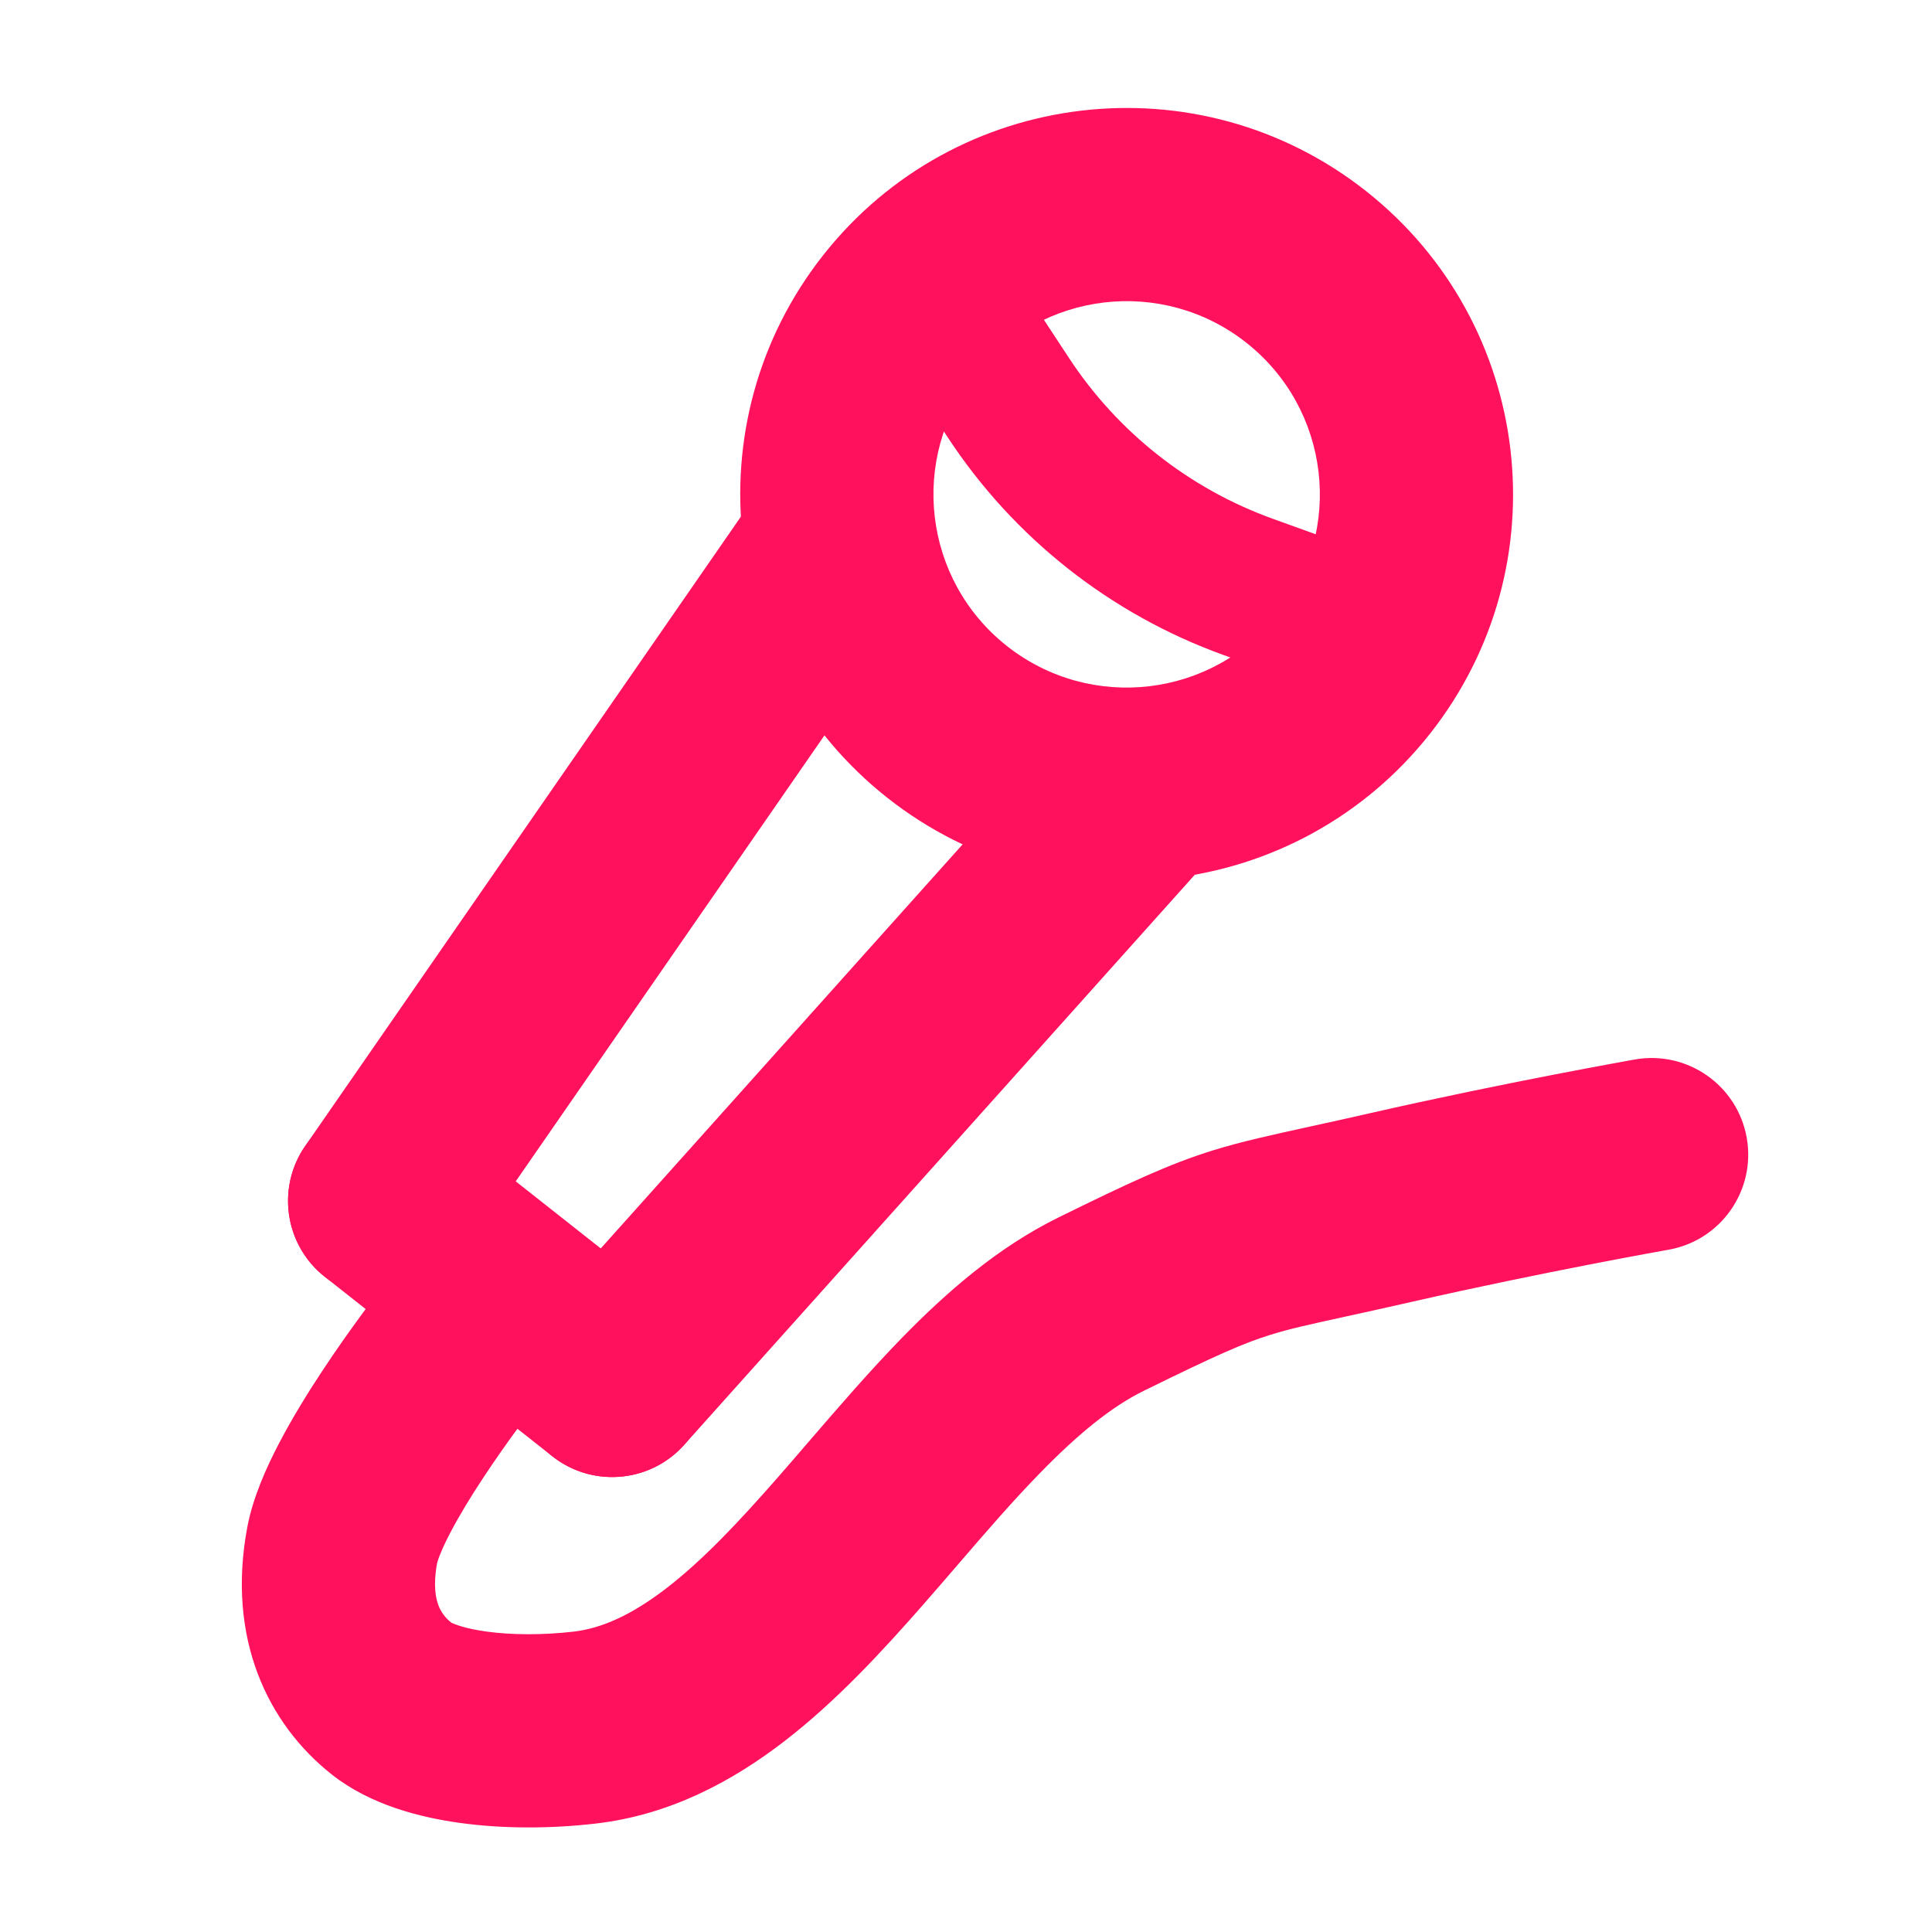 <svg width="48" height="48" viewBox="0 0 48 48" fill="none" xmlns="http://www.w3.org/2000/svg">
<g clip-path="url(#clip0_38253_239147)">
<path fill-rule="evenodd" clip-rule="evenodd" d="M25.018 16.051C27.1 17.693 30.118 17.337 31.76 15.256C33.402 13.174 33.046 10.156 30.964 8.514C28.883 6.872 25.865 7.228 24.223 9.31C22.581 11.391 22.937 14.409 25.018 16.051ZM22.045 19.82C26.208 23.104 32.244 22.391 35.528 18.229C38.812 14.066 38.1 8.03 33.937 4.746C29.775 1.462 23.738 2.174 20.454 6.337C17.171 10.499 17.883 16.536 22.045 19.82Z" fill="#FF115D"/>
<path fill-rule="evenodd" clip-rule="evenodd" d="M21.872 12.047C22.962 12.802 23.234 14.297 22.48 15.386L11.53 31.204C10.775 32.293 9.28 32.565 8.19 31.811C7.101 31.056 6.829 29.561 7.583 28.471L18.533 12.654C19.288 11.565 20.783 11.293 21.872 12.047Z" fill="#FF115D"/>
<path fill-rule="evenodd" clip-rule="evenodd" d="M29.645 18.179C28.658 17.294 27.14 17.378 26.256 18.365L13.422 32.696C12.538 33.683 12.621 35.201 13.609 36.085C14.596 36.969 16.113 36.886 16.998 35.898L29.832 21.568C30.716 20.58 30.633 19.063 29.645 18.179Z" fill="#FF115D"/>
<path fill-rule="evenodd" clip-rule="evenodd" d="M7.672 28.351C8.493 27.31 10.002 27.132 11.042 27.953L16.695 32.413C17.736 33.234 17.914 34.743 17.093 35.783C16.272 36.824 14.763 37.002 13.722 36.181L8.069 31.722C7.029 30.901 6.851 29.392 7.672 28.351Z" fill="#FF115D"/>
<path fill-rule="evenodd" clip-rule="evenodd" d="M23.549 10.87L21.578 7.869L24.587 5.893L26.558 8.893C27.769 10.738 29.546 12.14 31.622 12.889L34.999 14.107L33.777 17.493L30.401 16.275C27.592 15.262 25.188 13.365 23.549 10.87Z" fill="#FF115D"/>
<path fill-rule="evenodd" clip-rule="evenodd" d="M41.451 31.05C41.451 31.05 41.451 31.05 41.451 31.05L41.419 31.055L41.316 31.074C41.226 31.09 41.092 31.114 40.92 31.146C40.577 31.209 40.084 31.302 39.489 31.417C38.298 31.649 36.706 31.972 35.093 32.34C34.373 32.504 33.818 32.625 33.369 32.723C32.519 32.91 32.048 33.012 31.556 33.165C30.891 33.372 30.221 33.668 28.417 34.554C27.621 34.945 26.785 35.625 25.84 36.596C25.152 37.301 24.503 38.054 23.8 38.87C23.52 39.195 23.232 39.53 22.929 39.875C21.92 41.026 20.781 42.261 19.502 43.249C18.208 44.249 16.649 45.094 14.791 45.307C13.682 45.434 12.51 45.439 11.436 45.291C10.437 45.154 9.202 44.843 8.247 44.09C6.643 42.824 5.633 40.702 6.14 37.963C6.281 37.197 6.63 36.437 6.933 35.858C7.258 35.234 7.644 34.611 7.997 34.075C8.354 33.533 8.698 33.051 8.951 32.705C9.078 32.531 9.184 32.39 9.26 32.29L9.349 32.173L9.374 32.14L9.382 32.13L9.384 32.127C9.384 32.127 9.386 32.125 11.28 33.6L9.386 32.125C10.2 31.079 11.708 30.892 12.754 31.706C13.8 32.52 13.987 34.028 13.174 35.074C13.174 35.073 13.174 35.074 13.174 35.074M41.451 31.05C42.757 30.819 43.628 29.574 43.397 28.268C43.166 26.963 41.921 26.092 40.616 26.323L40.575 26.33L40.465 26.35C40.368 26.367 40.228 26.393 40.05 26.426C39.694 26.491 39.186 26.587 38.574 26.705C37.352 26.943 35.706 27.276 34.025 27.66C33.496 27.781 33.026 27.884 32.6 27.977C31.585 28.199 30.826 28.366 30.131 28.582C29.057 28.916 28.066 29.378 26.3 30.246C24.783 30.991 23.498 32.121 22.402 33.245C21.604 34.065 20.808 34.988 20.072 35.842C19.813 36.143 19.561 36.436 19.319 36.712C18.336 37.834 17.453 38.767 16.567 39.451C15.695 40.124 14.947 40.458 14.244 40.538C13.476 40.626 12.711 40.621 12.09 40.536C11.542 40.461 11.29 40.349 11.229 40.322C11.213 40.315 11.21 40.313 11.22 40.321C11.069 40.202 10.959 40.059 10.892 39.882C10.827 39.709 10.758 39.387 10.859 38.837C10.859 38.837 10.859 38.838 10.859 38.837C10.861 38.828 10.878 38.759 10.934 38.62C10.992 38.474 11.076 38.294 11.187 38.081C11.41 37.653 11.701 37.177 12.006 36.715C12.307 36.258 12.602 35.843 12.823 35.541C12.933 35.391 13.024 35.271 13.085 35.19L13.154 35.099L13.171 35.078L13.174 35.074" fill="#FF115D"/>
</g>
<defs>
<clipPath id="clip0_38253_239147">
<rect width="48" height="48" fill="white"/>
</clipPath>
</defs>
</svg>
